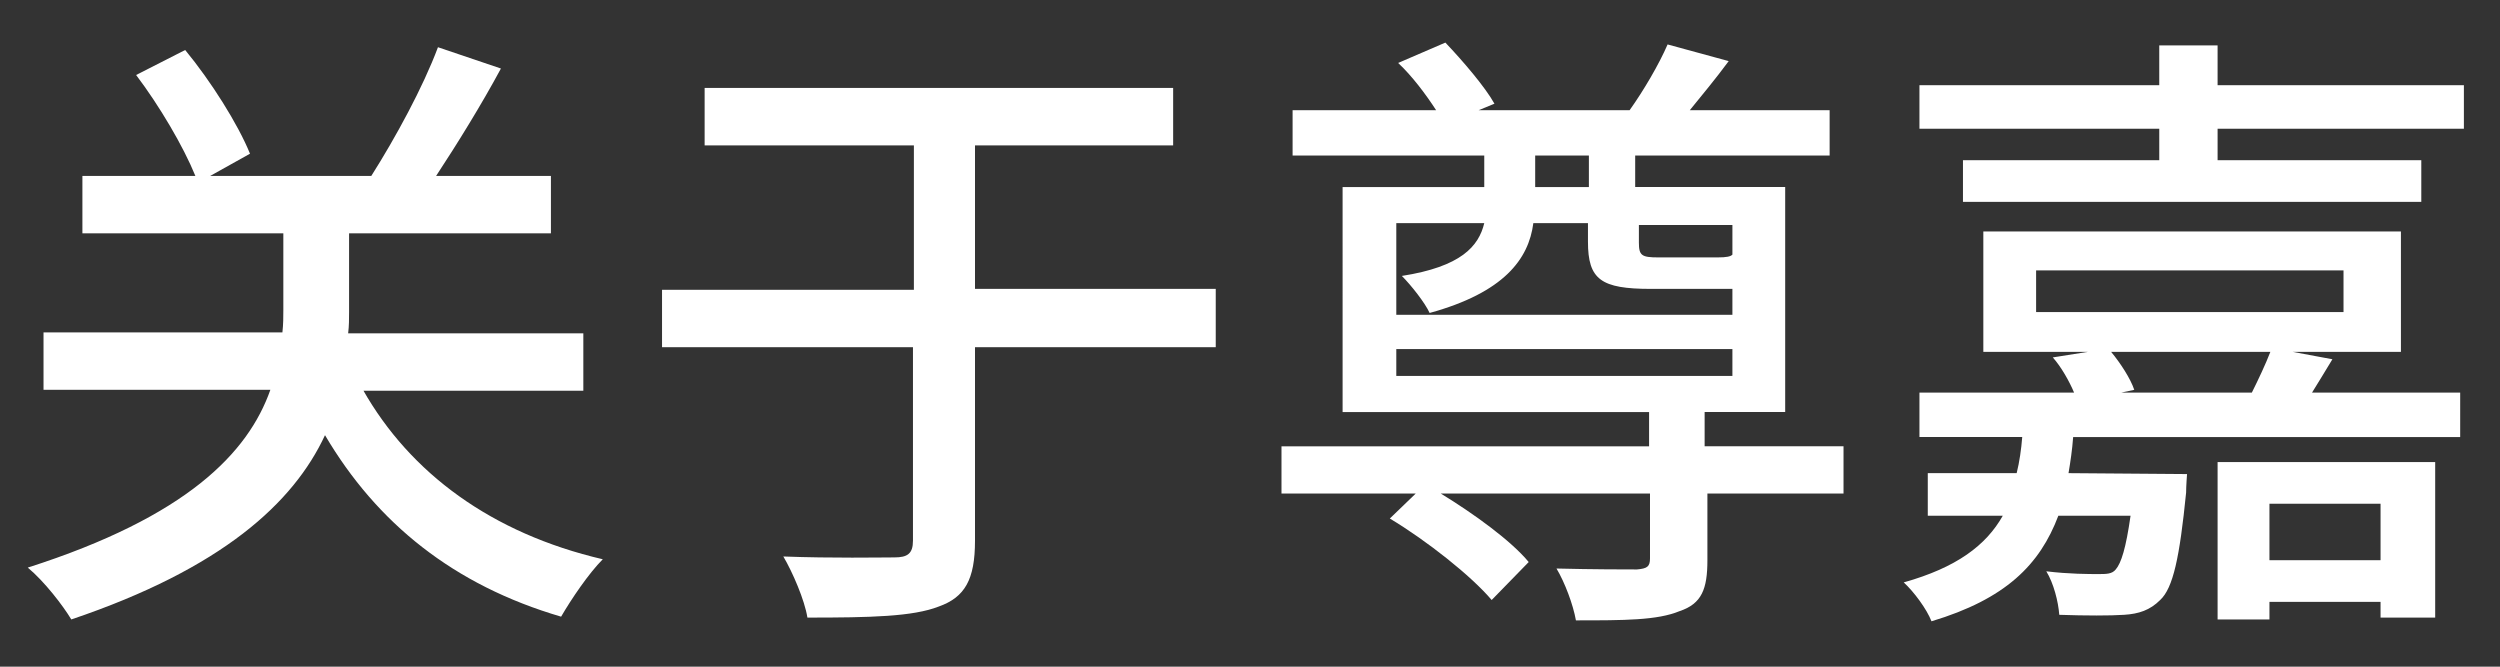 <?xml version="1.0" encoding="utf-8"?>
<!-- Generator: Adobe Illustrator 21.0.0, SVG Export Plug-In . SVG Version: 6.00 Build 0)  -->
<svg version="1.1" id="图层_1" xmlns="http://www.w3.org/2000/svg" xmlns:xlink="http://www.w3.org/1999/xlink" x="0px" y="0px"
	 viewBox="0 0 270 72" style="enable-background:new 0 0 270 72;" xml:space="preserve">
<rect x="0" y="0" width="270" height="72" fill="#333333" stroke="none"/>
<style type="text/css">
	.st0{fill:#FFFFFF;}
</style>
<g>
	<path class="st0" d="M39.2,42.1c5.1,9,13.9,15.5,25.9,18.3c-1.5,1.5-3.4,4.3-4.5,6.2C49,63.2,40.7,56.5,35.1,47
		C31.7,54.3,24,61.4,7.7,66.9c-0.9-1.5-2.9-4.1-4.7-5.6c17.2-5.5,23.8-12.4,26.2-19.2H4.7v-6.2h25.8c0.1-0.9,0.1-1.7,0.1-2.4v-8.3
		H8.9v-6.2h12.2c-1.3-3.2-3.9-7.6-6.4-10.9L20,5.4c2.8,3.4,5.7,8,7,11.2l-4.3,2.4h17.4c2.6-4.1,5.6-9.6,7.2-13.9l6.8,2.3
		c-2.1,3.9-4.7,8.1-7,11.6h12.4v6.2H37.7v8.5c0,0.7,0,1.5-0.1,2.3h25.4v6.2H39.2z"/>
	<path class="st0" d="M131.3,37.5h-26v20.9c0,4.2-1.1,6.1-3.9,7.1c-2.8,1.1-7.4,1.2-14.2,1.2c-0.3-1.9-1.6-4.9-2.6-6.6
		c5.3,0.2,10.5,0.1,12,0.1c1.4,0,2-0.4,2-1.8V37.5H71.5v-6.2h27.2V15.7H76.1V9.5h50.6v6.2h-21.4v15.5h26V37.5z"/>
	<path class="st0" d="M199.4,53.3h-15v7.2c0,3.1-0.6,4.7-3,5.5C179,67,175.4,67,170.2,67c-0.3-1.7-1.2-4.1-2.1-5.6
		c3.9,0.1,7.6,0.1,8.7,0.1c1.1-0.1,1.4-0.3,1.4-1.2v-7h-22.6c3.6,2.2,7.6,5.1,9.5,7.4l-4,4.1c-2.2-2.6-7-6.4-11-8.8l2.8-2.7h-14.5
		v-5.1h39.7v-3.7h-33.1V20.2h15.3v-3.4h-20.7v-4.9h15.5c-1.1-1.7-2.6-3.7-4.1-5.1l5.1-2.2c1.9,2,4.3,4.8,5.3,6.6l-1.7,0.7h16.3
		c1.5-2.1,3.2-5,4.1-7.1l6.6,1.8c-1.4,1.9-2.9,3.7-4.2,5.3h15.1v4.9h-21v3.4h16.2v24.3h-8.7v3.7h15V53.3z M150.8,24.2V34h36.3v-2.8
		h-0.9h-7.9c-5.4,0-6.8-1-6.8-5.1v-2h-5.9c-0.5,3.9-3.2,7.5-11.2,9.7c-0.5-1.1-2-3-3-4c6.4-1,8.3-3.2,8.9-5.7H150.8z M150.8,40.6
		h36.3v-2.9h-36.3V40.6z M165.8,20.2h5.8v-3.4h-5.8V20.2z M177,24.2v2c0,1.4,0.3,1.6,2.1,1.6h6.4c1,0,1.4-0.1,1.6-0.3v-3.2H177z"/>
	<path class="st0" d="M251.9,38.8c-0.8,1.3-1.5,2.5-2.2,3.6h16v4.8h-41.8c-0.1,1.4-0.3,2.7-0.5,3.9l12.8,0.1c0,0-0.1,1.3-0.1,2
		c-0.7,7-1.4,10.3-2.8,11.6c-1.1,1.1-2.3,1.5-3.9,1.6c-1.5,0.1-4.1,0.1-7,0c-0.1-1.4-0.6-3.4-1.4-4.7c2.4,0.3,4.7,0.3,5.6,0.3
		c0.9,0,1.5,0,1.9-0.5c0.6-0.7,1.1-2.3,1.6-5.8h-7.8c-2,5.3-5.7,9-13.7,11.4c-0.5-1.3-1.9-3.2-3-4.2c5.7-1.6,8.9-4,10.7-7.2h-8.1
		v-4.6h9.6c0.3-1.2,0.5-2.6,0.6-3.9h-11.1v-4.8H224c-0.5-1.2-1.4-2.8-2.3-3.8l3.8-0.6h-11.3V25h45.1V38h-11.7L251.9,38.8z
		 M266.1,9.2v4.7h-26.6v3.4h22v4.5h-49.5v-4.5h21.2v-3.4h-25.9V9.2h25.9V4.9h6.3v4.3H266.1z M219.9,33.7h33.2v-4.5h-33.2V33.7z
		 M228,38c1,1.2,2.1,2.9,2.5,4.1l-1.4,0.3h14.1c0.7-1.4,1.5-3.1,2-4.4H228z M239.4,49.9H263v16.8h-5.9V65h-12v1.9h-5.6V49.9z
		 M245.1,54.4v6.1h12v-6.1H245.1z"/>
</g>
</svg>
